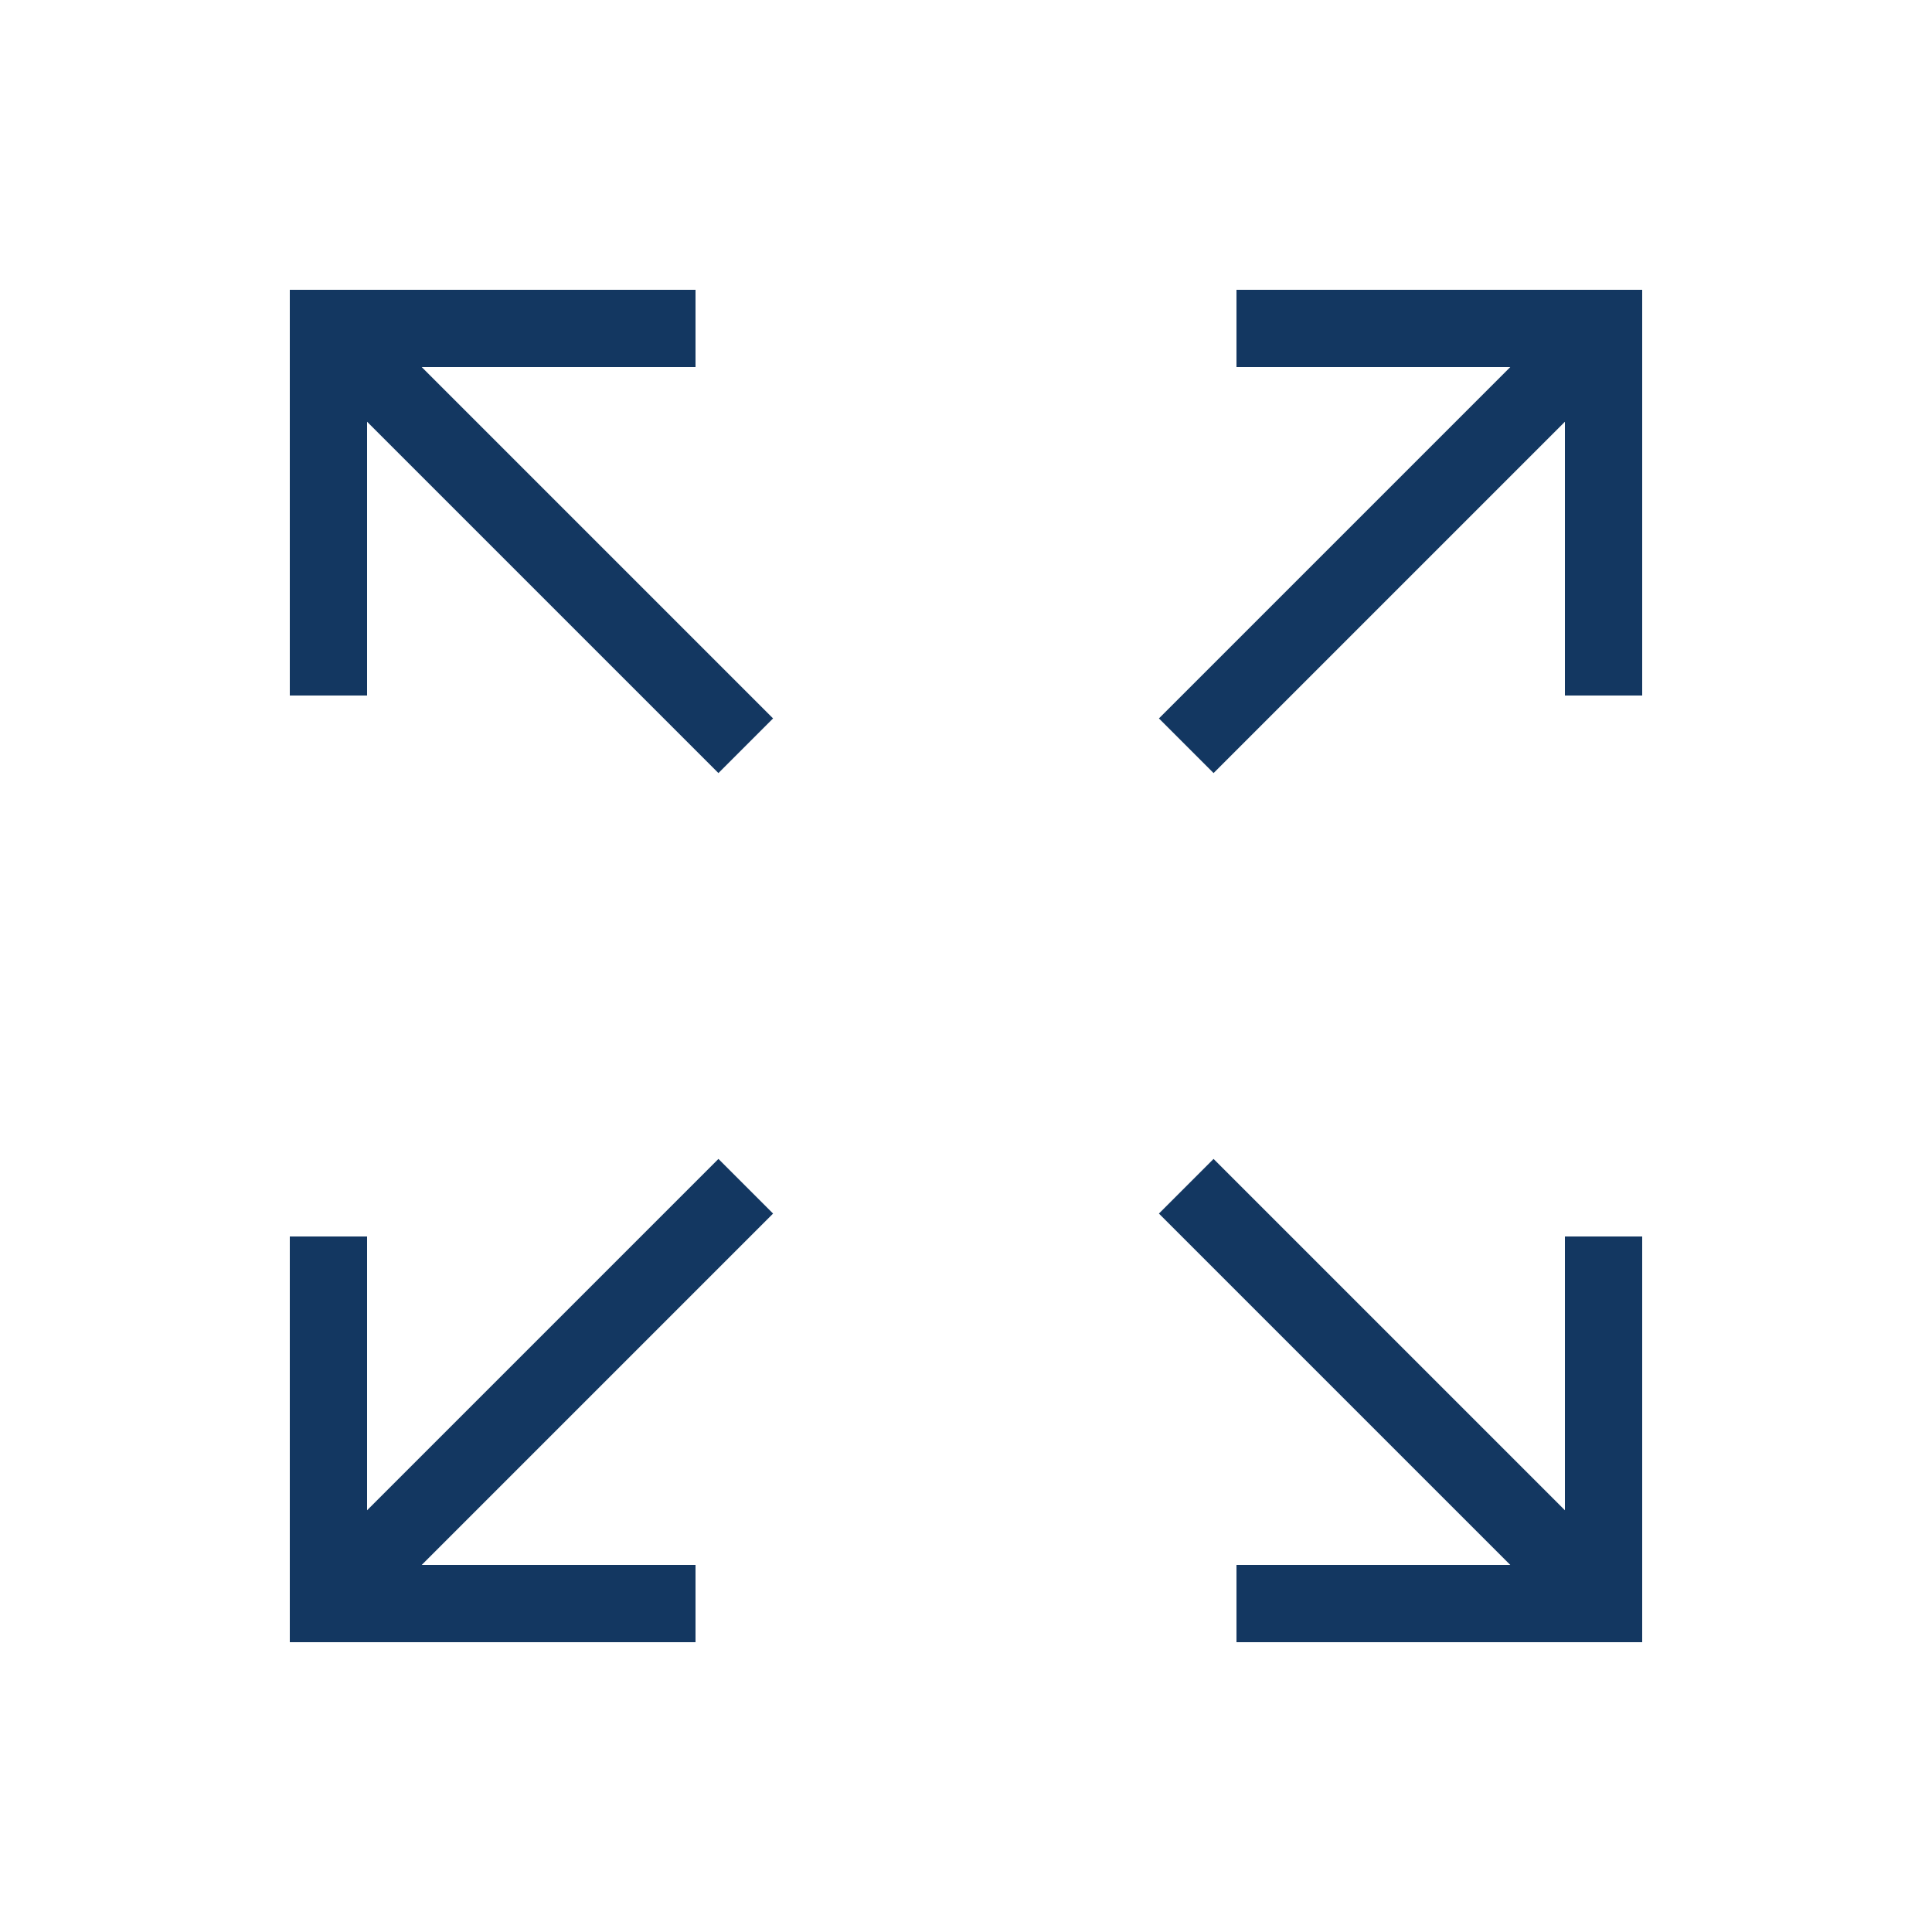 <?xml version="1.0" encoding="utf-8"?>
<!-- Generator: Adobe Illustrator 26.0.1, SVG Export Plug-In . SVG Version: 6.00 Build 0)  -->
<svg version="1.1" id="Ebene_1" xmlns="http://www.w3.org/2000/svg" xmlns:xlink="http://www.w3.org/1999/xlink" x="0px" y="0px"
	 viewBox="0 0 50 50" style="enable-background:new 0 0 50 50;" xml:space="preserve">
<style type="text/css">
	.st0{fill:none;stroke:#133761;stroke-width:2;}
</style>
<g>
	<polyline class="st0" points="8.5,32 8.5,41.5 18,41.5 	"/>
	<line class="st0" x1="9.3" y1="40.7" x2="19.3" y2="30.7"/>
	<polyline class="st0" points="8.5,18 8.5,8.5 18,8.5 	"/>
	<line class="st0" x1="9.3" y1="9.3" x2="19.3" y2="19.3"/>
	<polyline class="st0" points="41.5,32 41.5,41.5 32,41.5 	"/>
	<line class="st0" x1="40.7" y1="40.7" x2="30.7" y2="30.7"/>
	<polyline class="st0" points="41.5,18 41.5,8.5 32,8.5 	"/>
	<line class="st0" x1="40.7" y1="9.3" x2="30.7" y2="19.3"/>
</g>
</svg>
